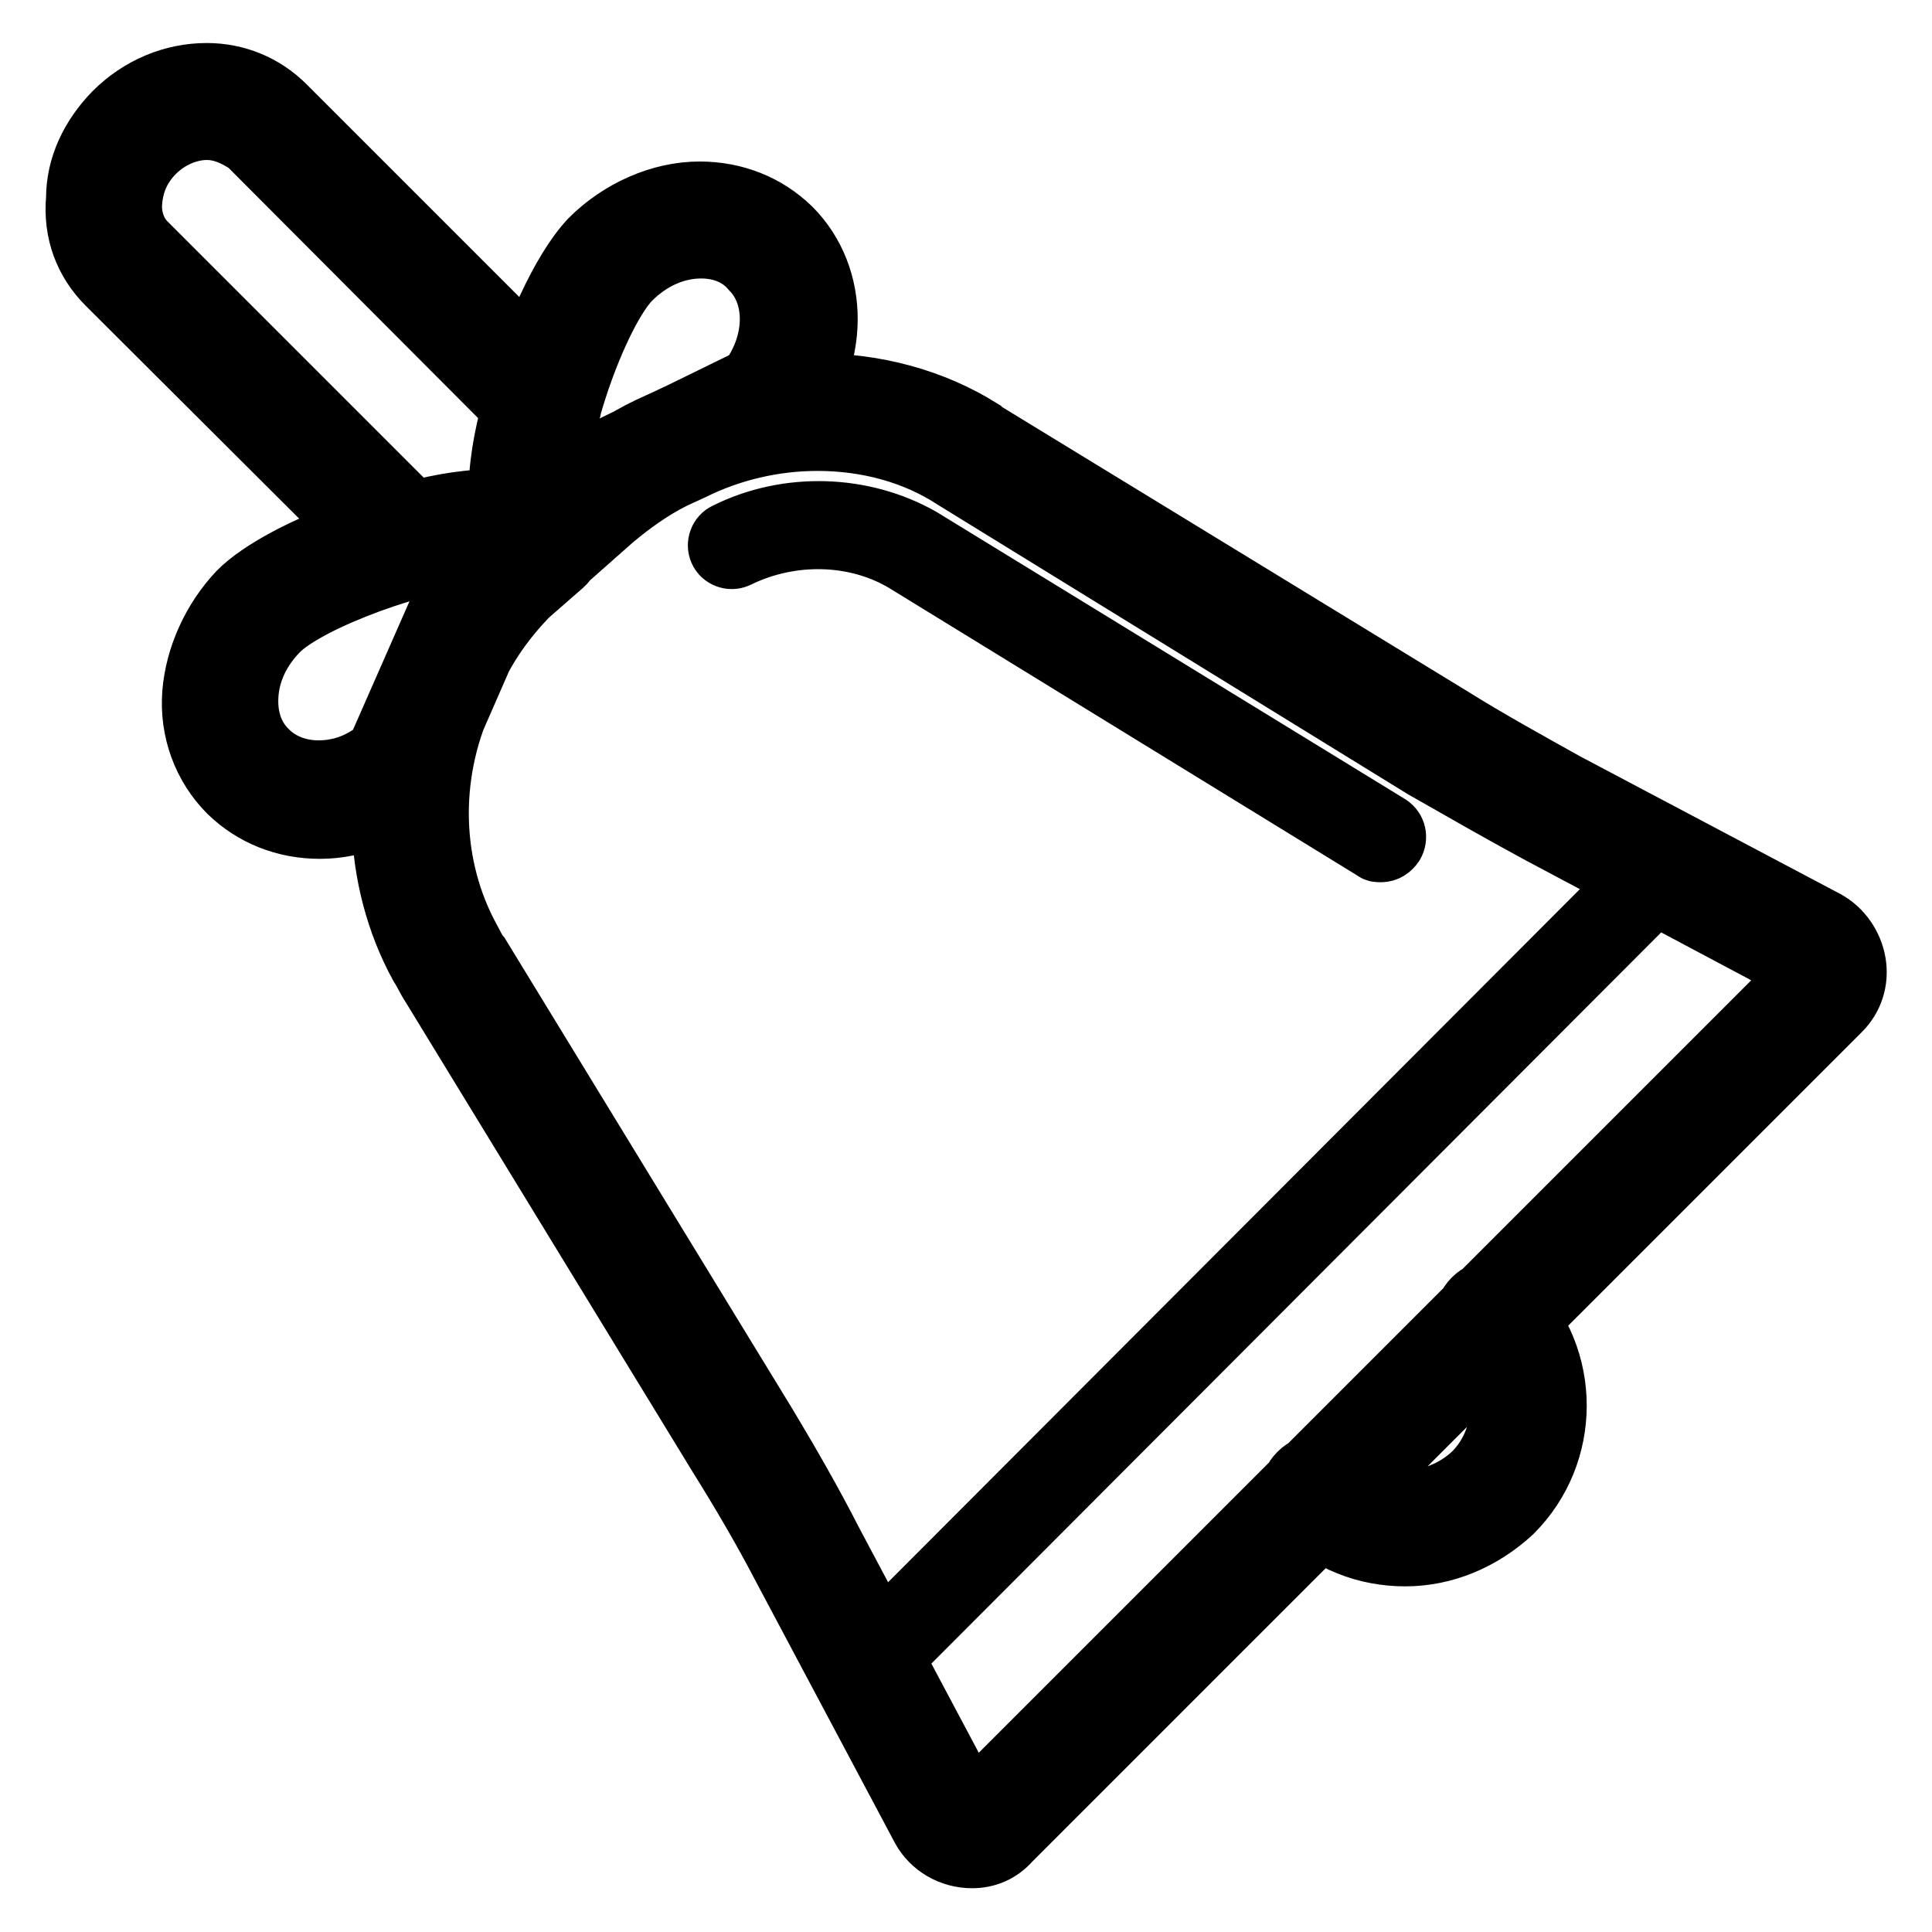 <?xml version="1.0" encoding="utf-8"?>
<!-- Svg Vector Icons : http://www.onlinewebfonts.com/icon -->
<!DOCTYPE svg PUBLIC "-//W3C//DTD SVG 1.1//EN" "http://www.w3.org/Graphics/SVG/1.1/DTD/svg11.dtd">
<svg version="1.1" xmlns="http://www.w3.org/2000/svg" xmlns:xlink="http://www.w3.org/1999/xlink" x="0px" y="0px" viewBox="0 0 256 256" enable-background="new 0 0 256 256" xml:space="preserve">
<g> <path stroke-width="8" fill-opacity="0" stroke="#000000"  d="M186.2,206.2c-5.2,0-10.2-1.9-14.1-5.8c-1.5-1.5-1.5-3.7,0-5.2c1.5-1.5,3.7-1.5,5.2,0 c4.8,4.8,12.8,4.8,17.9,0c4.8-4.8,4.8-12.8,0-17.9c-1.5-1.5-1.5-3.7,0-5.2s3.7-1.5,5.2,0c7.8,7.8,7.8,20.5,0,28.3 C196.4,204.1,191.4,206.2,186.2,206.2L186.2,206.2z M114.9,222.6c-0.6,0-0.9-0.2-1.3-0.6c-0.7-0.7-0.7-1.9,0-2.6l105.7-105.9 c0.7-0.7,1.9-0.7,2.6,0c0.7,0.7,0.7,1.9,0,2.6L116.2,222C115.8,222.4,115.2,222.6,114.9,222.6z M128.8,246.2 c-2.8,0-5.4-1.5-6.7-3.9l-18.4-34.6c-2.6-5-5.6-10.1-8.6-14.9l-38-62.2c-0.6-0.9-0.9-1.7-1.5-2.6c-6.3-11.5-6.7-26.1-1.1-38.5 l1.1-2.6c2.6-5.8,6.5-11.2,11.2-15.4l9.5-8.4c3-2.6,6.1-4.8,9.7-6.5l2.4-1.1c6.1-3,13-4.7,19.7-4.7c7.8,0,15.5,2,22,6.1l0.2,0.2 l62.2,38c4.8,3,9.9,5.8,14.9,8.6L242,122c2,1.1,3.5,3.2,3.9,5.6s-0.4,4.7-2,6.3l-110,110C132.5,245.5,130.7,246.2,128.8,246.2 L128.8,246.2z M108.3,58.4c-5.6,0-11.4,1.3-16.6,3.9l-2.4,1.1c-3,1.5-5.6,3.4-8,5.4l-9.5,8.4c-3.9,3.5-7.3,8-9.3,12.8l-1.1,2.6 c-4.7,10.4-4.3,22.3,0.9,31.8c0.4,0.7,0.7,1.5,1.3,2.2l38,62.2c3,5,6,10.2,8.7,15.5l18.4,34.6l110-110l-34.6-18.4 c-5.2-2.8-10.4-5.8-15.5-8.7l-62.2-38.3C121.2,60.1,114.9,58.4,108.3,58.4z M183,112.9c-0.4,0-0.7,0-0.9-0.2l-62.2-38.2 c-6.5-3.9-15.1-4.1-22.2-0.6c-0.9,0.4-2,0-2.4-0.9c-0.4-0.9,0-2,0.9-2.4c8.2-4.1,18.2-3.7,25.9,0.7l62,38c0.9,0.6,1.1,1.7,0.6,2.6 C184.3,112.5,183.7,112.9,183,112.9z M42.4,109.8c-4.7,0-8.9-1.7-12.1-4.8c-3.4-3.4-5.2-8.2-4.8-13.2c0.4-4.8,2.6-9.7,6.1-13.4 c5.8-5.8,23.3-12.1,33.7-12.1c4.1,0,7.1,0.9,9.1,2.8l0.6,0.6c1.1,1.5,1.1,3.9-0.4,5.2l-8.7,7.6l-9.1,20.8c-0.2,0.6-0.6,0.9-0.9,1.3 C51.8,107.9,47.1,109.8,42.4,109.8z M64.6,73.6C55.7,74,41,79.6,37,83.5c-2.4,2.4-3.9,5.4-4.1,8.6c-0.2,3,0.7,5.6,2.6,7.4 c1.7,1.7,4.1,2.6,6.7,2.6c2.8,0,5.4-0.9,7.8-2.8l9.1-20.7c0.2-0.6,0.6-0.9,0.9-1.3L64.6,73.6z M72,75.7c-0.7,0-1.7-0.2-2.2-0.7 l2.2-3l-2.4,3l-0.6-0.6c-4.5-4.5-3-14.5-0.7-22c2-7.4,6-16.6,9.9-20.7c3.9-3.9,9.3-6.3,14.5-6.3c4.7,0,8.9,1.7,12.1,4.8 c6.5,6.5,6.5,17.5-0.2,25.3c-0.4,0.4-0.7,0.7-1.1,0.9l-18.6,9.1l-10.4,9.1C73.9,75.3,73,75.7,72,75.7L72,75.7z M92.9,32.9 c-3.4,0-6.7,1.5-9.3,4.1c-2.6,2.6-6,10.1-8,17.3c-1.5,5.2-1.9,8.9-1.9,11.4l6.7-6c0.2-0.2,0.6-0.4,0.7-0.6l18.2-8.9 c3.5-4.7,3.7-11,0.2-14.5C97.9,33.8,95.5,32.9,92.9,32.9z M53.6,75.5c-0.9,0-1.9-0.4-2.6-1.1L14.2,37.7c-3-3-4.5-6.9-4.1-11.4 c0-4.3,1.9-8.2,5-11.4c3.4-3.4,7.8-5.2,12.3-5.2c3.9,0,7.6,1.5,10.4,4.3l36.9,36.9c0.9,0.9,1.3,2.4,0.9,3.5 c-2.6,9.1-1.9,14-1.1,14.7c0.7,0.7,1.1,1.7,1.1,2.6s-0.4,1.9-1.1,2.6c-1.5,1.5-3.7,1.5-5.2,0c-0.2-0.2-1.3-0.7-3.7-0.7 c-2.8,0-6.7,0.6-10.8,1.9H53.6z M27.4,17.2c-2.4,0-5,1.1-6.9,3c-1.9,1.9-2.8,4.1-3,6.5c-0.2,2.2,0.6,4.3,2,5.6l35.4,35.4 c3.4-0.9,7.8-1.7,11.7-1.5c-0.2-3.7,0.6-7.8,1.5-11.7L32.8,19.1C31.1,18,29.4,17.2,27.4,17.2z"/></g>
</svg>